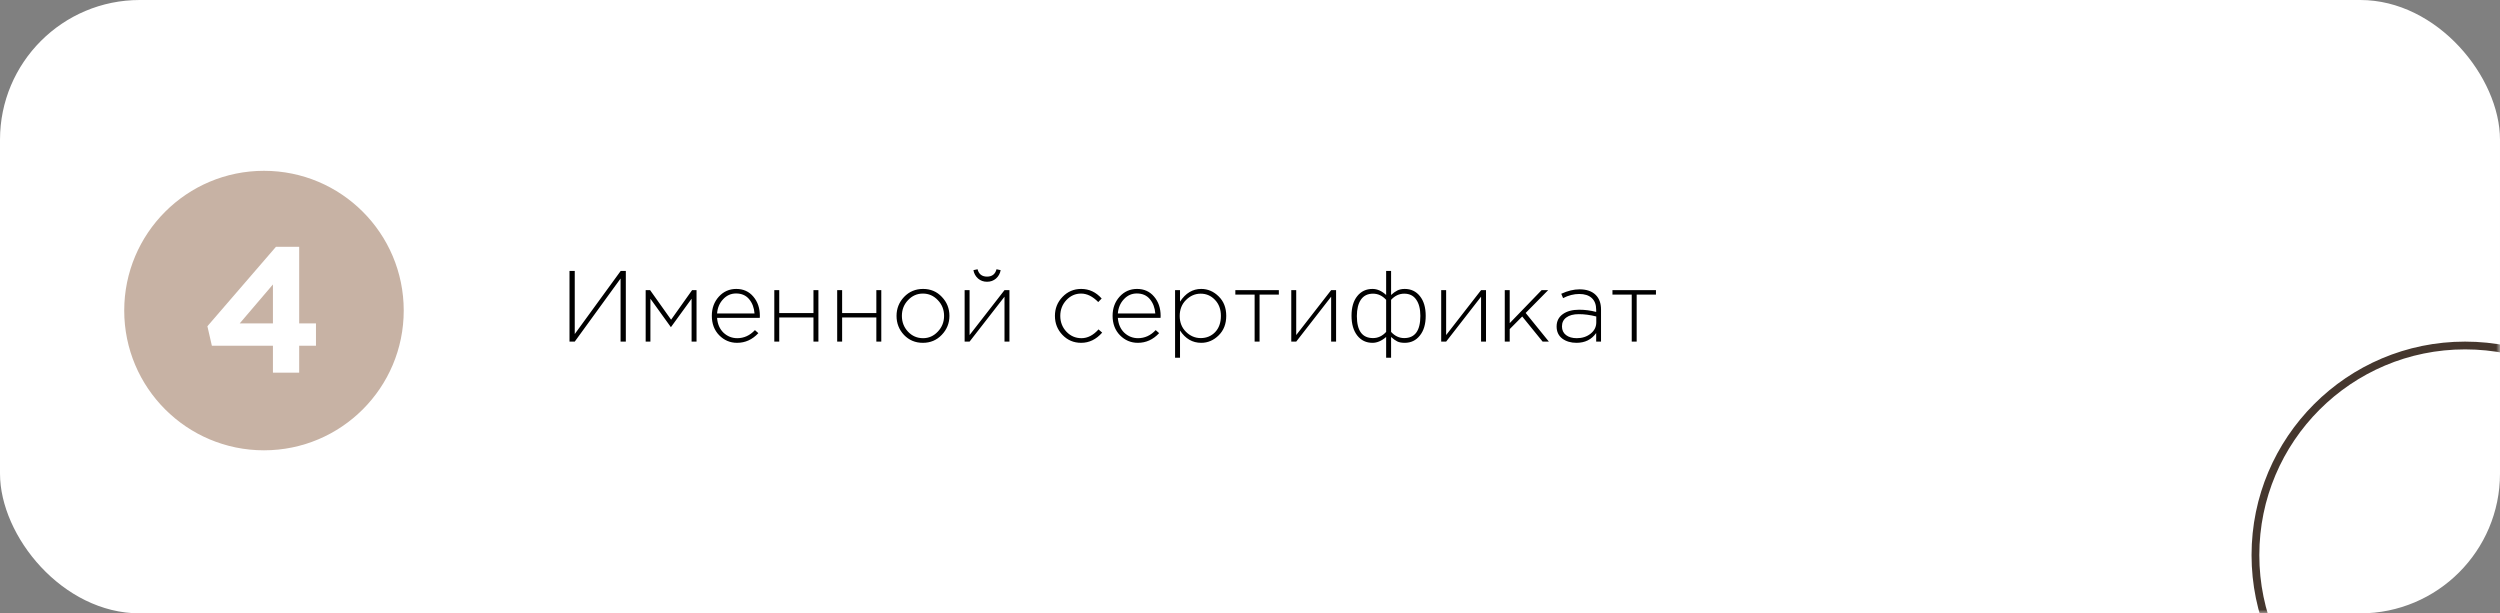 <?xml version="1.0" encoding="UTF-8"?> <svg xmlns="http://www.w3.org/2000/svg" width="322" height="79" viewBox="0 0 322 79" fill="none"><rect x="0" y="0" width="322" height="79" fill="#808080" stroke="none"/> <rect y="6.10352e-05" width="322" height="79" rx="18" fill="white"></rect> <mask id="mask0_71_76" style="mask-type:alpha" maskUnits="userSpaceOnUse" x="0" y="0" width="322" height="79"> <rect y="6.10352e-05" width="322" height="79" rx="18" fill="#7B4848"></rect> </mask> <g mask="url(#mask0_71_76)"> <circle cx="317.5" cy="71.5" r="27" stroke="#45372E"></circle> <circle cx="34" cy="40" r="18" fill="#C7B2A4"></circle> <path d="M35.154 48V44.527H27.288L26.713 42.02L35.545 31.785H38.535V41.652H40.697V44.527H38.535V48H35.154ZM30.876 41.652H35.154V36.638L30.876 41.652Z" fill="white"></path> </g> <path d="M73.352 44V34.9H74.028V43.025L79.943 34.9H80.606V44H79.93V35.875L74.028 44H73.352ZM83.162 44V37.37H83.734L86.438 41.179L89.142 37.37H89.714V44H89.077V38.475L86.412 42.141L83.773 38.475V44H83.162ZM94.933 44.156C94.04 44.156 93.273 43.831 92.632 43.181C91.999 42.531 91.683 41.695 91.683 40.672C91.683 39.701 91.982 38.882 92.58 38.215C93.186 37.548 93.936 37.214 94.829 37.214C95.739 37.214 96.471 37.543 97.026 38.202C97.589 38.861 97.871 39.688 97.871 40.685C97.871 40.789 97.866 40.876 97.858 40.945H92.359C92.419 41.742 92.697 42.379 93.191 42.856C93.693 43.324 94.283 43.558 94.959 43.558C95.825 43.558 96.584 43.211 97.234 42.518L97.676 42.908C96.904 43.74 95.99 44.156 94.933 44.156ZM92.359 40.373H97.182C97.13 39.645 96.9 39.034 96.493 38.54C96.085 38.046 95.522 37.799 94.803 37.799C94.153 37.799 93.598 38.046 93.139 38.54C92.679 39.025 92.419 39.636 92.359 40.373ZM99.73 44V37.37H100.367V40.321H104.774V37.37H105.411V44H104.774V40.893H100.367V44H99.73ZM107.829 44V37.37H108.466V40.321H112.873V37.37H113.51V44H112.873V40.893H108.466V44H107.829ZM121.298 43.129C120.648 43.814 119.837 44.156 118.867 44.156C117.896 44.156 117.086 43.818 116.436 43.142C115.794 42.457 115.474 41.638 115.474 40.685C115.474 39.74 115.799 38.926 116.449 38.241C117.107 37.556 117.922 37.214 118.893 37.214C119.863 37.214 120.669 37.556 121.311 38.241C121.961 38.917 122.286 39.732 122.286 40.685C122.286 41.63 121.956 42.444 121.298 43.129ZM118.893 43.558C119.629 43.558 120.262 43.276 120.791 42.713C121.328 42.15 121.597 41.474 121.597 40.685C121.597 39.888 121.328 39.212 120.791 38.657C120.262 38.094 119.621 37.812 118.867 37.812C118.121 37.812 117.484 38.094 116.956 38.657C116.427 39.212 116.163 39.888 116.163 40.685C116.163 41.482 116.427 42.163 116.956 42.726C117.484 43.281 118.13 43.558 118.893 43.558ZM124.244 44V37.37H124.881V43.155L129.379 37.37H130.016V44H129.379V38.215L124.881 44H124.244ZM128.287 35.875C127.966 36.152 127.581 36.291 127.13 36.291C126.679 36.291 126.294 36.152 125.973 35.875C125.652 35.589 125.453 35.229 125.375 34.796L125.908 34.679C126.073 35.312 126.48 35.628 127.13 35.628C127.78 35.628 128.187 35.312 128.352 34.679L128.885 34.796C128.807 35.229 128.608 35.589 128.287 35.875ZM139.255 44.156C138.302 44.156 137.5 43.818 136.85 43.142C136.2 42.466 135.875 41.647 135.875 40.685C135.875 39.732 136.2 38.917 136.85 38.241C137.509 37.556 138.31 37.214 139.255 37.214C140.286 37.214 141.166 37.626 141.894 38.449L141.452 38.904C140.741 38.176 140.005 37.812 139.242 37.812C138.505 37.812 137.873 38.094 137.344 38.657C136.824 39.22 136.564 39.896 136.564 40.685C136.564 41.482 136.828 42.163 137.357 42.726C137.886 43.281 138.531 43.558 139.294 43.558C140.083 43.558 140.815 43.181 141.491 42.427L141.959 42.843C141.188 43.718 140.286 44.156 139.255 44.156ZM146.552 44.156C145.659 44.156 144.892 43.831 144.251 43.181C143.618 42.531 143.302 41.695 143.302 40.672C143.302 39.701 143.601 38.882 144.199 38.215C144.806 37.548 145.555 37.214 146.448 37.214C147.358 37.214 148.09 37.543 148.645 38.202C149.208 38.861 149.49 39.688 149.49 40.685C149.49 40.789 149.486 40.876 149.477 40.945H143.978C144.039 41.742 144.316 42.379 144.81 42.856C145.313 43.324 145.902 43.558 146.578 43.558C147.445 43.558 148.203 43.211 148.853 42.518L149.295 42.908C148.524 43.74 147.609 44.156 146.552 44.156ZM143.978 40.373H148.801C148.749 39.645 148.519 39.034 148.112 38.54C147.705 38.046 147.141 37.799 146.422 37.799C145.772 37.799 145.217 38.046 144.758 38.54C144.299 39.025 144.039 39.636 143.978 40.373ZM151.349 46.08V37.37H151.986V38.852C152.705 37.76 153.615 37.214 154.716 37.214C155.565 37.214 156.315 37.535 156.965 38.176C157.615 38.809 157.94 39.645 157.94 40.685C157.94 41.716 157.615 42.553 156.965 43.194C156.315 43.835 155.565 44.156 154.716 44.156C153.589 44.156 152.679 43.627 151.986 42.57V46.08H151.349ZM154.651 43.545C155.396 43.545 156.016 43.289 156.51 42.778C157.004 42.258 157.251 41.56 157.251 40.685C157.251 39.836 156.995 39.147 156.484 38.618C155.981 38.089 155.37 37.825 154.651 37.825C153.931 37.825 153.299 38.098 152.753 38.644C152.215 39.181 151.947 39.866 151.947 40.698C151.947 41.521 152.215 42.202 152.753 42.739C153.299 43.276 153.931 43.545 154.651 43.545ZM161.595 44V37.942H159.112V37.37H164.715V37.942H162.232V44H161.595ZM166.316 44V37.37H166.953V43.155L171.451 37.37H172.088V44H171.451V38.215L166.953 44H166.316ZM178.535 46.08V43.402C177.954 43.905 177.369 44.156 176.78 44.156C175.965 44.156 175.311 43.844 174.817 43.22C174.323 42.587 174.076 41.734 174.076 40.659C174.076 39.593 174.323 38.752 174.817 38.137C175.311 37.522 175.965 37.214 176.78 37.214C177.387 37.214 177.972 37.474 178.535 37.994V34.9H179.172V37.994C179.441 37.743 179.705 37.552 179.965 37.422C180.234 37.283 180.554 37.214 180.927 37.214C181.742 37.214 182.396 37.526 182.89 38.15C183.384 38.765 183.631 39.61 183.631 40.685C183.631 41.751 183.38 42.596 182.877 43.22C182.383 43.844 181.733 44.156 180.927 44.156C180.528 44.156 180.208 44.095 179.965 43.974C179.722 43.853 179.458 43.662 179.172 43.402V46.08H178.535ZM176.845 43.545C177.486 43.545 178.05 43.281 178.535 42.752V38.618C178.05 38.089 177.486 37.825 176.845 37.825C176.16 37.825 175.64 38.081 175.285 38.592C174.938 39.103 174.765 39.81 174.765 40.711C174.765 42.6 175.458 43.545 176.845 43.545ZM180.862 43.545C182.249 43.545 182.942 42.592 182.942 40.685C182.942 39.792 182.764 39.095 182.409 38.592C182.062 38.081 181.547 37.825 180.862 37.825C180.221 37.825 179.657 38.089 179.172 38.618V42.752C179.657 43.281 180.221 43.545 180.862 43.545ZM185.626 44V37.37H186.263V43.155L190.761 37.37H191.398V44H190.761V38.215L186.263 44H185.626ZM193.814 44V37.37H194.451V41.621L198.559 37.37H199.404L196.505 40.308L199.495 44H198.689L196.063 40.763L194.451 42.388V44H193.814ZM203.053 44.156C202.325 44.156 201.714 43.974 201.22 43.61C200.735 43.237 200.492 42.717 200.492 42.05C200.492 41.374 200.756 40.845 201.285 40.464C201.814 40.083 202.516 39.892 203.391 39.892C204.136 39.892 204.869 39.987 205.588 40.178V39.892C205.588 39.233 205.397 38.731 205.016 38.384C204.635 38.037 204.097 37.864 203.404 37.864C202.711 37.864 202.017 38.042 201.324 38.397L201.09 37.838C201.913 37.457 202.698 37.266 203.443 37.266C204.353 37.266 205.051 37.509 205.536 37.994C205.987 38.445 206.212 39.069 206.212 39.866V44H205.588V42.895C204.99 43.736 204.145 44.156 203.053 44.156ZM203.092 43.558C203.785 43.558 204.375 43.367 204.86 42.986C205.354 42.596 205.601 42.106 205.601 41.517V40.763C204.821 40.564 204.071 40.464 203.352 40.464C202.659 40.464 202.121 40.607 201.74 40.893C201.367 41.17 201.181 41.552 201.181 42.037C201.181 42.514 201.354 42.886 201.701 43.155C202.048 43.424 202.511 43.558 203.092 43.558ZM210.167 44V37.942H207.684V37.37H213.287V37.942H210.804V44H210.167Z" fill="black"></path> </svg> 